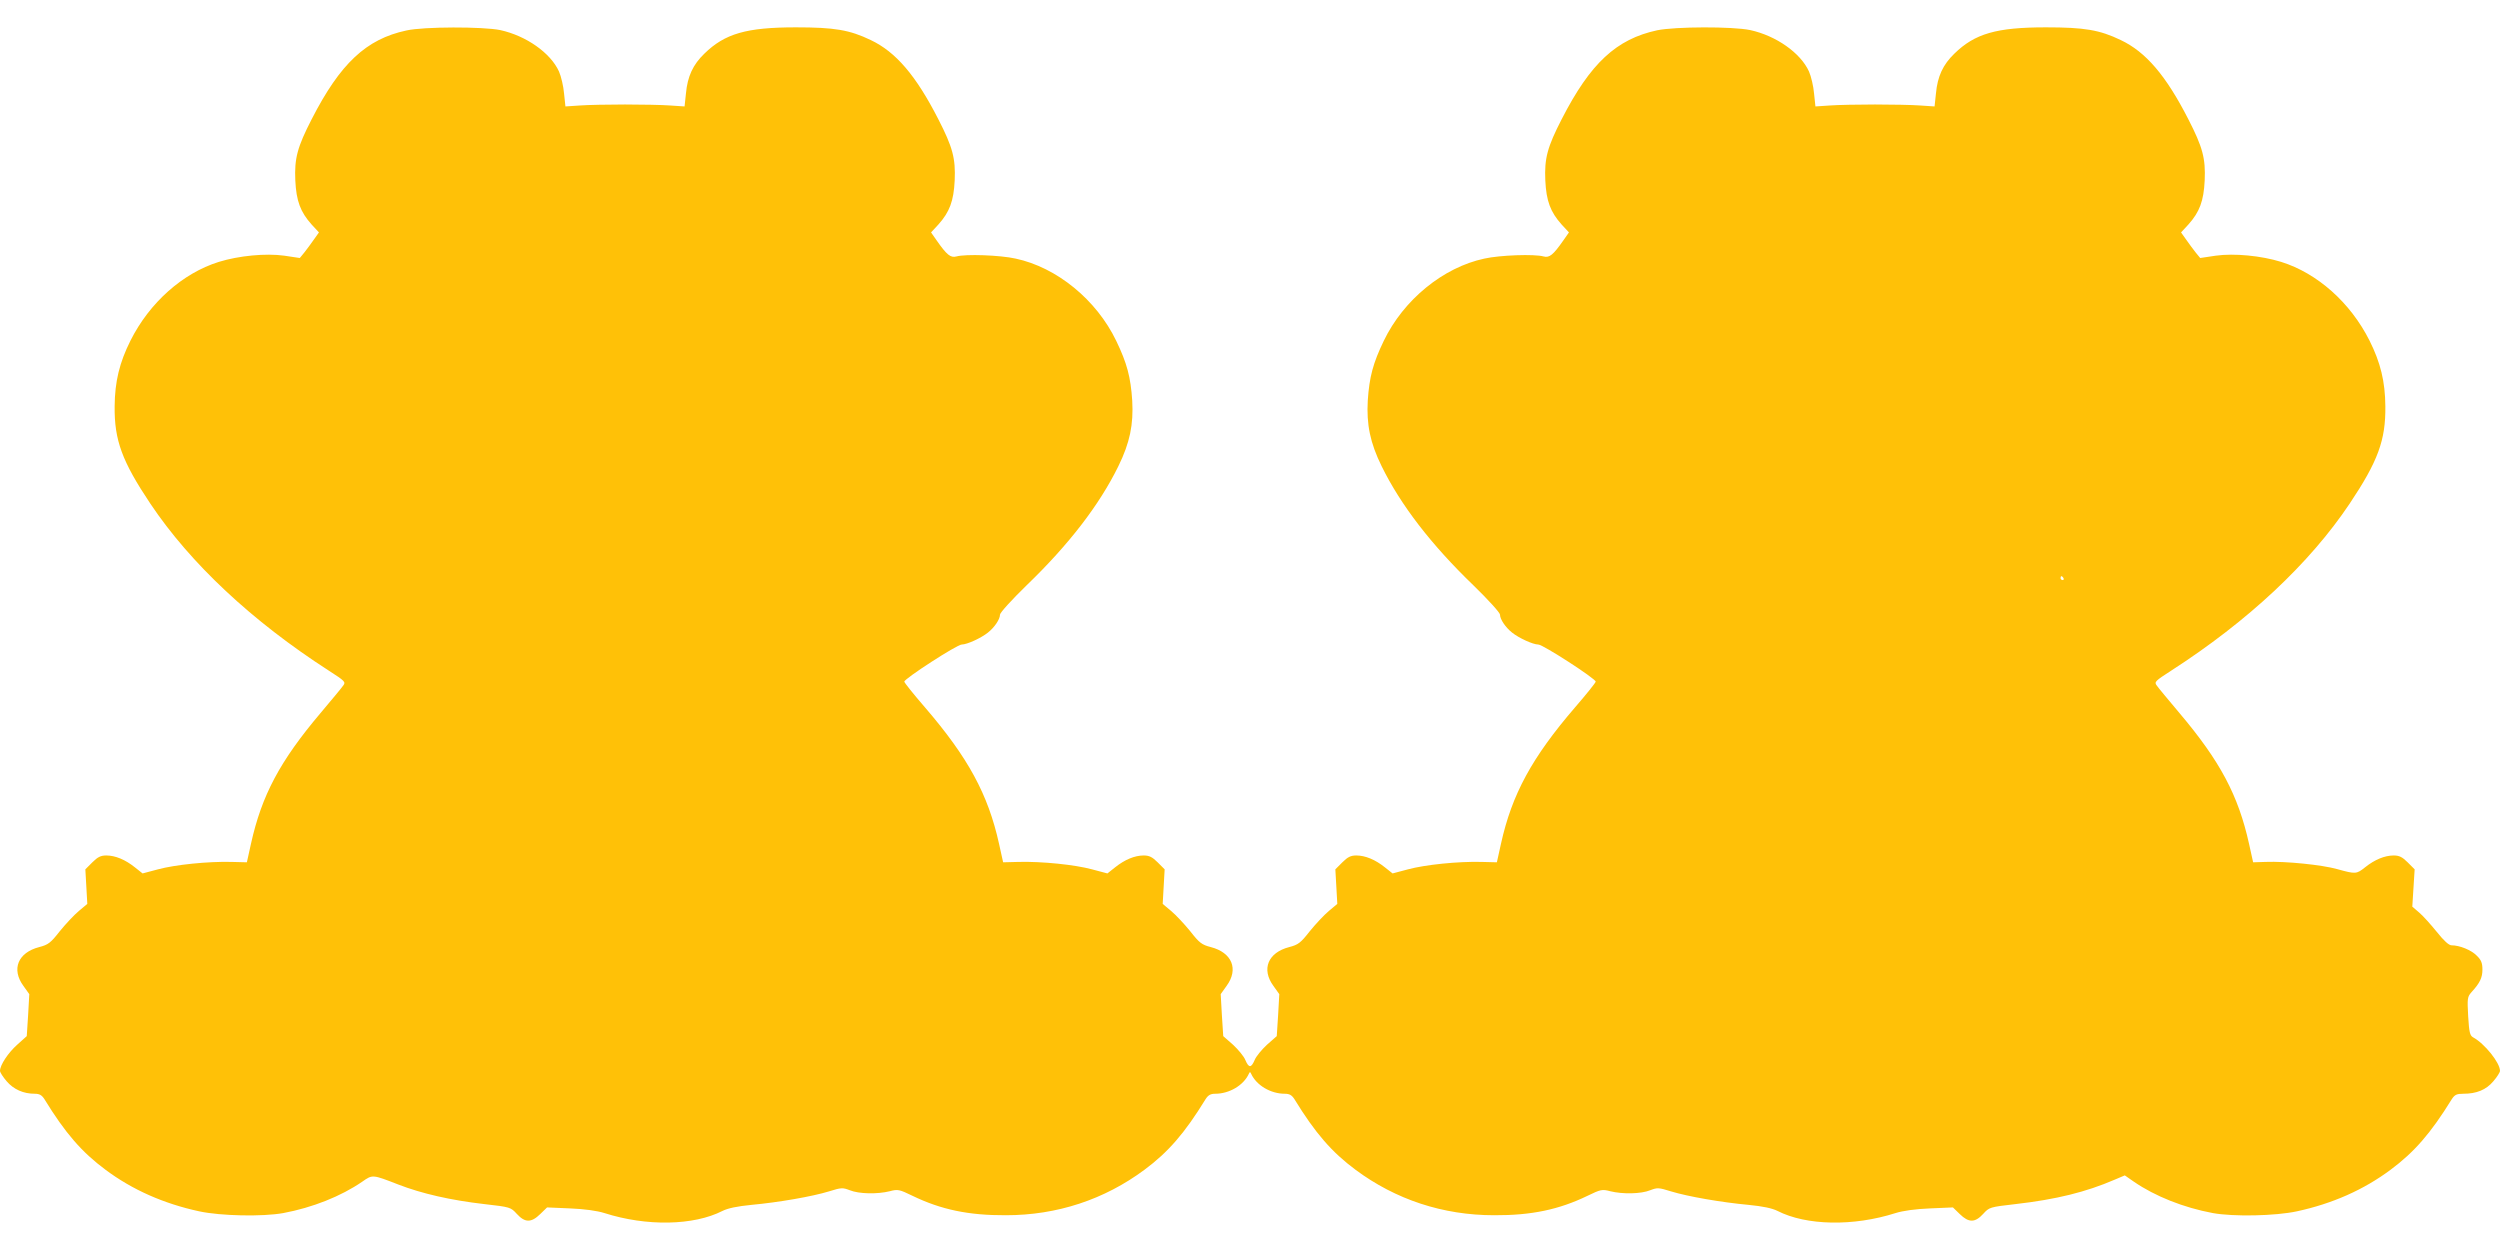 <?xml version="1.0" standalone="no"?>
<!DOCTYPE svg PUBLIC "-//W3C//DTD SVG 20010904//EN"
 "http://www.w3.org/TR/2001/REC-SVG-20010904/DTD/svg10.dtd">
<svg version="1.0" xmlns="http://www.w3.org/2000/svg"
 width="1280pt" height="640pt" viewBox="0 0 1280 640"
 preserveAspectRatio="xMidYMid meet">
<g transform="translate(0,640) scale(0.1,-0.1)"
fill="#ffc107" stroke="none">
<path d="M2081 6244 c-206 -44 -339 -169 -485 -454 -74 -144 -89 -201 -84
-314 5 -105 26 -161 83 -225 l38 -41 -27 -38 c-14 -20 -36 -50 -48 -65 l-23
-28 -80 12 c-94 13 -232 0 -335 -32 -185 -58 -354 -208 -452 -403 -56 -112
-80 -209 -81 -336 -2 -174 38 -282 183 -499 205 -306 520 -601 914 -855 81
-52 87 -58 74 -75 -7 -11 -60 -74 -117 -142 -208 -246 -301 -421 -356 -669
l-21 -95 -79 2 c-119 3 -287 -14 -376 -38 l-79 -21 -39 31 c-50 40 -101 61
-147 61 -28 0 -44 -8 -71 -35 l-36 -36 5 -88 5 -89 -43 -36 c-24 -20 -68 -67
-98 -104 -47 -60 -59 -69 -105 -81 -109 -28 -144 -113 -81 -199 l30 -42 -6
-107 -7 -108 -49 -44 c-46 -41 -88 -104 -88 -134 0 -7 15 -31 34 -53 36 -42
86 -64 144 -64 24 0 36 -7 49 -27 108 -176 192 -272 313 -362 138 -103 299
-174 480 -213 111 -24 325 -28 430 -9 150 28 296 86 405 161 53 37 51 37 185
-15 119 -46 266 -80 440 -100 132 -15 135 -16 166 -50 42 -46 74 -46 120 -1
l35 34 117 -5 c75 -3 139 -12 177 -24 216 -69 457 -64 604 11 28 14 76 24 148
31 141 13 312 43 397 69 64 20 70 20 107 6 46 -19 141 -21 205 -5 41 11 49 9
117 -24 145 -70 286 -100 477 -99 262 0 504 80 710 233 121 90 205 186 313
362 13 20 25 27 49 27 72 0 145 43 172 102 5 11 7 11 12 0 27 -59 100 -102
172 -102 24 0 36 -7 49 -27 108 -176 192 -272 313 -362 206 -153 448 -233 710
-233 191 -1 332 29 477 99 68 33 76 35 117 24 64 -16 159 -14 205 5 37 14 43
14 107 -6 85 -26 256 -56 397 -69 72 -7 120 -17 148 -31 147 -75 388 -80 604
-11 38 12 102 21 177 24 l117 5 35 -34 c46 -45 78 -45 120 1 31 34 34 35 165
50 210 24 362 62 508 125 l52 22 46 -32 c109 -75 255 -133 405 -161 105 -19
319 -15 430 9 181 39 342 110 480 213 121 90 205 186 313 361 15 23 25 28 59
28 68 0 117 20 154 64 19 22 34 46 34 53 0 42 -79 140 -138 172 -16 9 -20 25
-25 108 -5 92 -4 99 17 123 43 47 56 74 56 116 0 33 -6 49 -29 71 -28 29 -88
53 -129 53 -14 0 -39 23 -75 68 -30 37 -70 82 -90 99 l-36 31 6 96 6 95 -36
36 c-27 27 -43 35 -71 35 -46 0 -97 -21 -146 -60 -45 -36 -49 -36 -143 -10
-78 22 -263 41 -367 37 l-64 -2 -21 95 c-55 248 -148 423 -356 669 -57 68
-110 131 -117 142 -13 17 -7 23 74 75 394 254 709 549 914 855 145 217 185
325 183 499 -1 127 -25 224 -81 336 -98 195 -267 345 -452 403 -103 32 -241
45 -335 32 l-80 -12 -23 28 c-12 15 -34 45 -48 65 l-27 38 38 41 c57 64 78
120 83 225 5 113 -10 170 -84 314 -114 223 -217 344 -346 405 -108 52 -186 65
-383 65 -253 0 -364 -32 -469 -135 -58 -56 -86 -116 -94 -204 l-7 -66 -75 5
c-41 3 -145 5 -230 5 -85 0 -189 -2 -230 -5 l-75 -5 -7 66 c-3 37 -15 88 -26
113 -43 95 -168 183 -301 212 -91 19 -383 18 -476 -1 -209 -45 -342 -168 -489
-455 -74 -144 -89 -201 -84 -314 5 -105 26 -161 83 -225 l38 -41 -28 -40 c-53
-76 -72 -91 -102 -83 -46 13 -223 7 -303 -11 -211 -45 -414 -211 -515 -421
-55 -114 -74 -185 -82 -306 -7 -122 12 -216 71 -336 97 -198 254 -402 470
-610 76 -74 136 -140 136 -150 0 -24 29 -66 62 -92 35 -28 107 -61 134 -61 24
0 294 -175 294 -190 0 -5 -48 -65 -106 -132 -221 -257 -323 -445 -379 -698
l-21 -95 -79 2 c-119 3 -287 -14 -376 -38 l-79 -21 -39 31 c-50 40 -101 61
-147 61 -28 0 -44 -8 -71 -35 l-36 -36 5 -88 5 -89 -43 -36 c-24 -20 -68 -67
-98 -104 -47 -60 -59 -69 -105 -81 -109 -28 -144 -113 -81 -199 l30 -42 -6
-107 -7 -108 -50 -44 c-27 -25 -56 -60 -63 -78 -18 -42 -30 -42 -48 0 -7 18
-36 53 -63 78 l-50 44 -7 108 -6 107 30 42 c63 86 28 171 -81 199 -46 12 -58
21 -105 81 -30 37 -74 84 -98 104 l-43 36 5 89 5 88 -36 36 c-27 27 -43 35
-71 35 -46 0 -97 -21 -147 -61 l-39 -31 -79 21 c-89 24 -257 41 -376 38 l-79
-2 -21 95 c-56 253 -158 441 -379 698 -58 67 -106 127 -106 132 0 15 270 190
294 190 27 0 99 33 134 61 33 26 62 68 62 92 0 10 60 76 136 150 216 208 373
412 470 610 59 120 78 214 71 336 -8 121 -27 192 -82 306 -101 210 -304 376
-515 421 -80 18 -257 24 -303 11 -30 -8 -49 7 -102 83 l-28 40 38 41 c57 64
78 120 83 225 5 113 -10 170 -84 314 -114 223 -217 344 -346 405 -108 52 -186
65 -383 65 -253 0 -364 -32 -469 -135 -58 -56 -86 -116 -94 -204 l-7 -66 -75
5 c-41 3 -145 5 -230 5 -85 0 -189 -2 -230 -5 l-75 -5 -7 66 c-3 37 -15 88
-26 113 -43 95 -168 183 -301 212 -88 18 -392 18 -480 -2z m8484 -2804 c3 -5
1 -10 -4 -10 -6 0 -11 5 -11 10 0 6 2 10 4 10 3 0 8 -4 11 -10z"/>
</g>
</svg>

